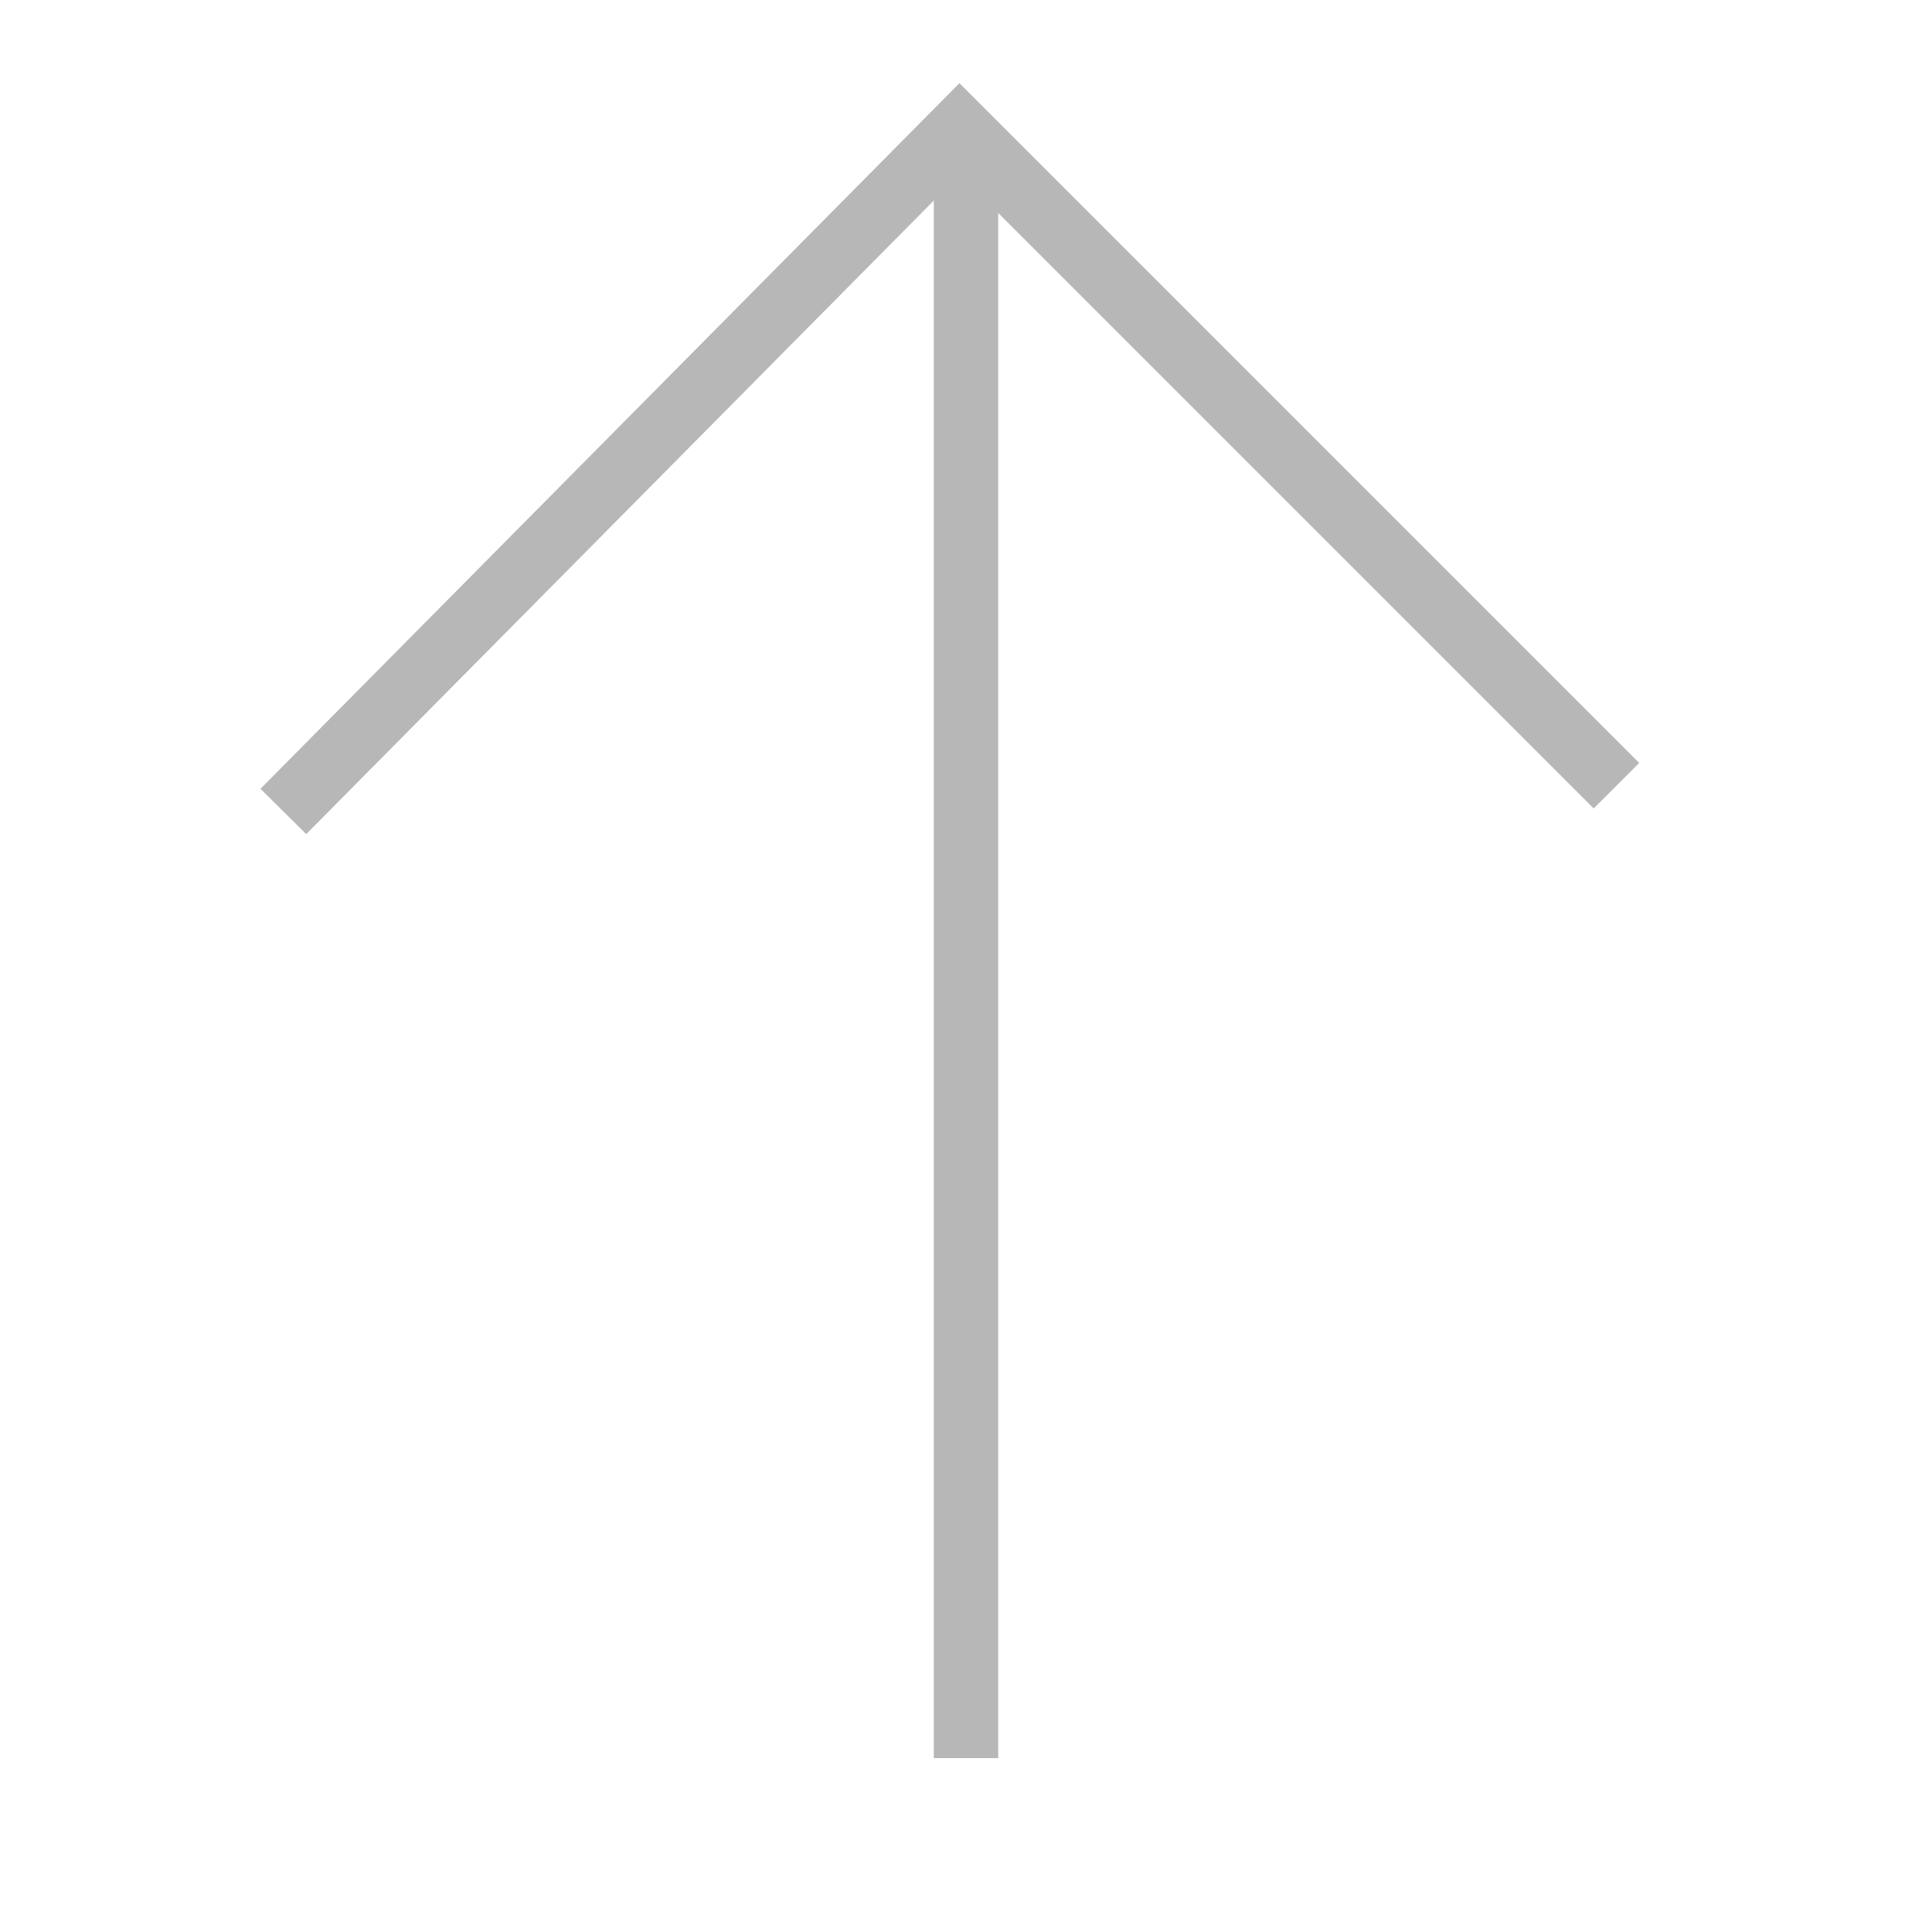 <?xml version="1.0" encoding="utf-8"?>
<!-- Generator: Adobe Illustrator 24.1.0, SVG Export Plug-In . SVG Version: 6.00 Build 0)  -->
<svg version="1.1" id="Calque_1" xmlns="http://www.w3.org/2000/svg" xmlns:xlink="http://www.w3.org/1999/xlink" x="0px" y="0px"
	 viewBox="0 0 30 30" style="enable-background:new 0 0 30 30;" xml:space="preserve">
<style type="text/css">
	.st0{fill:none;stroke:#B7B7B8;stroke-miterlimit:10;}
</style>
<line class="st0" x1="15" y1="27.3" x2="15" y2="2.4"/>
<polyline class="st0" points="4.4,12.6 14.9,2 25.1,12.2 "/>
</svg>
